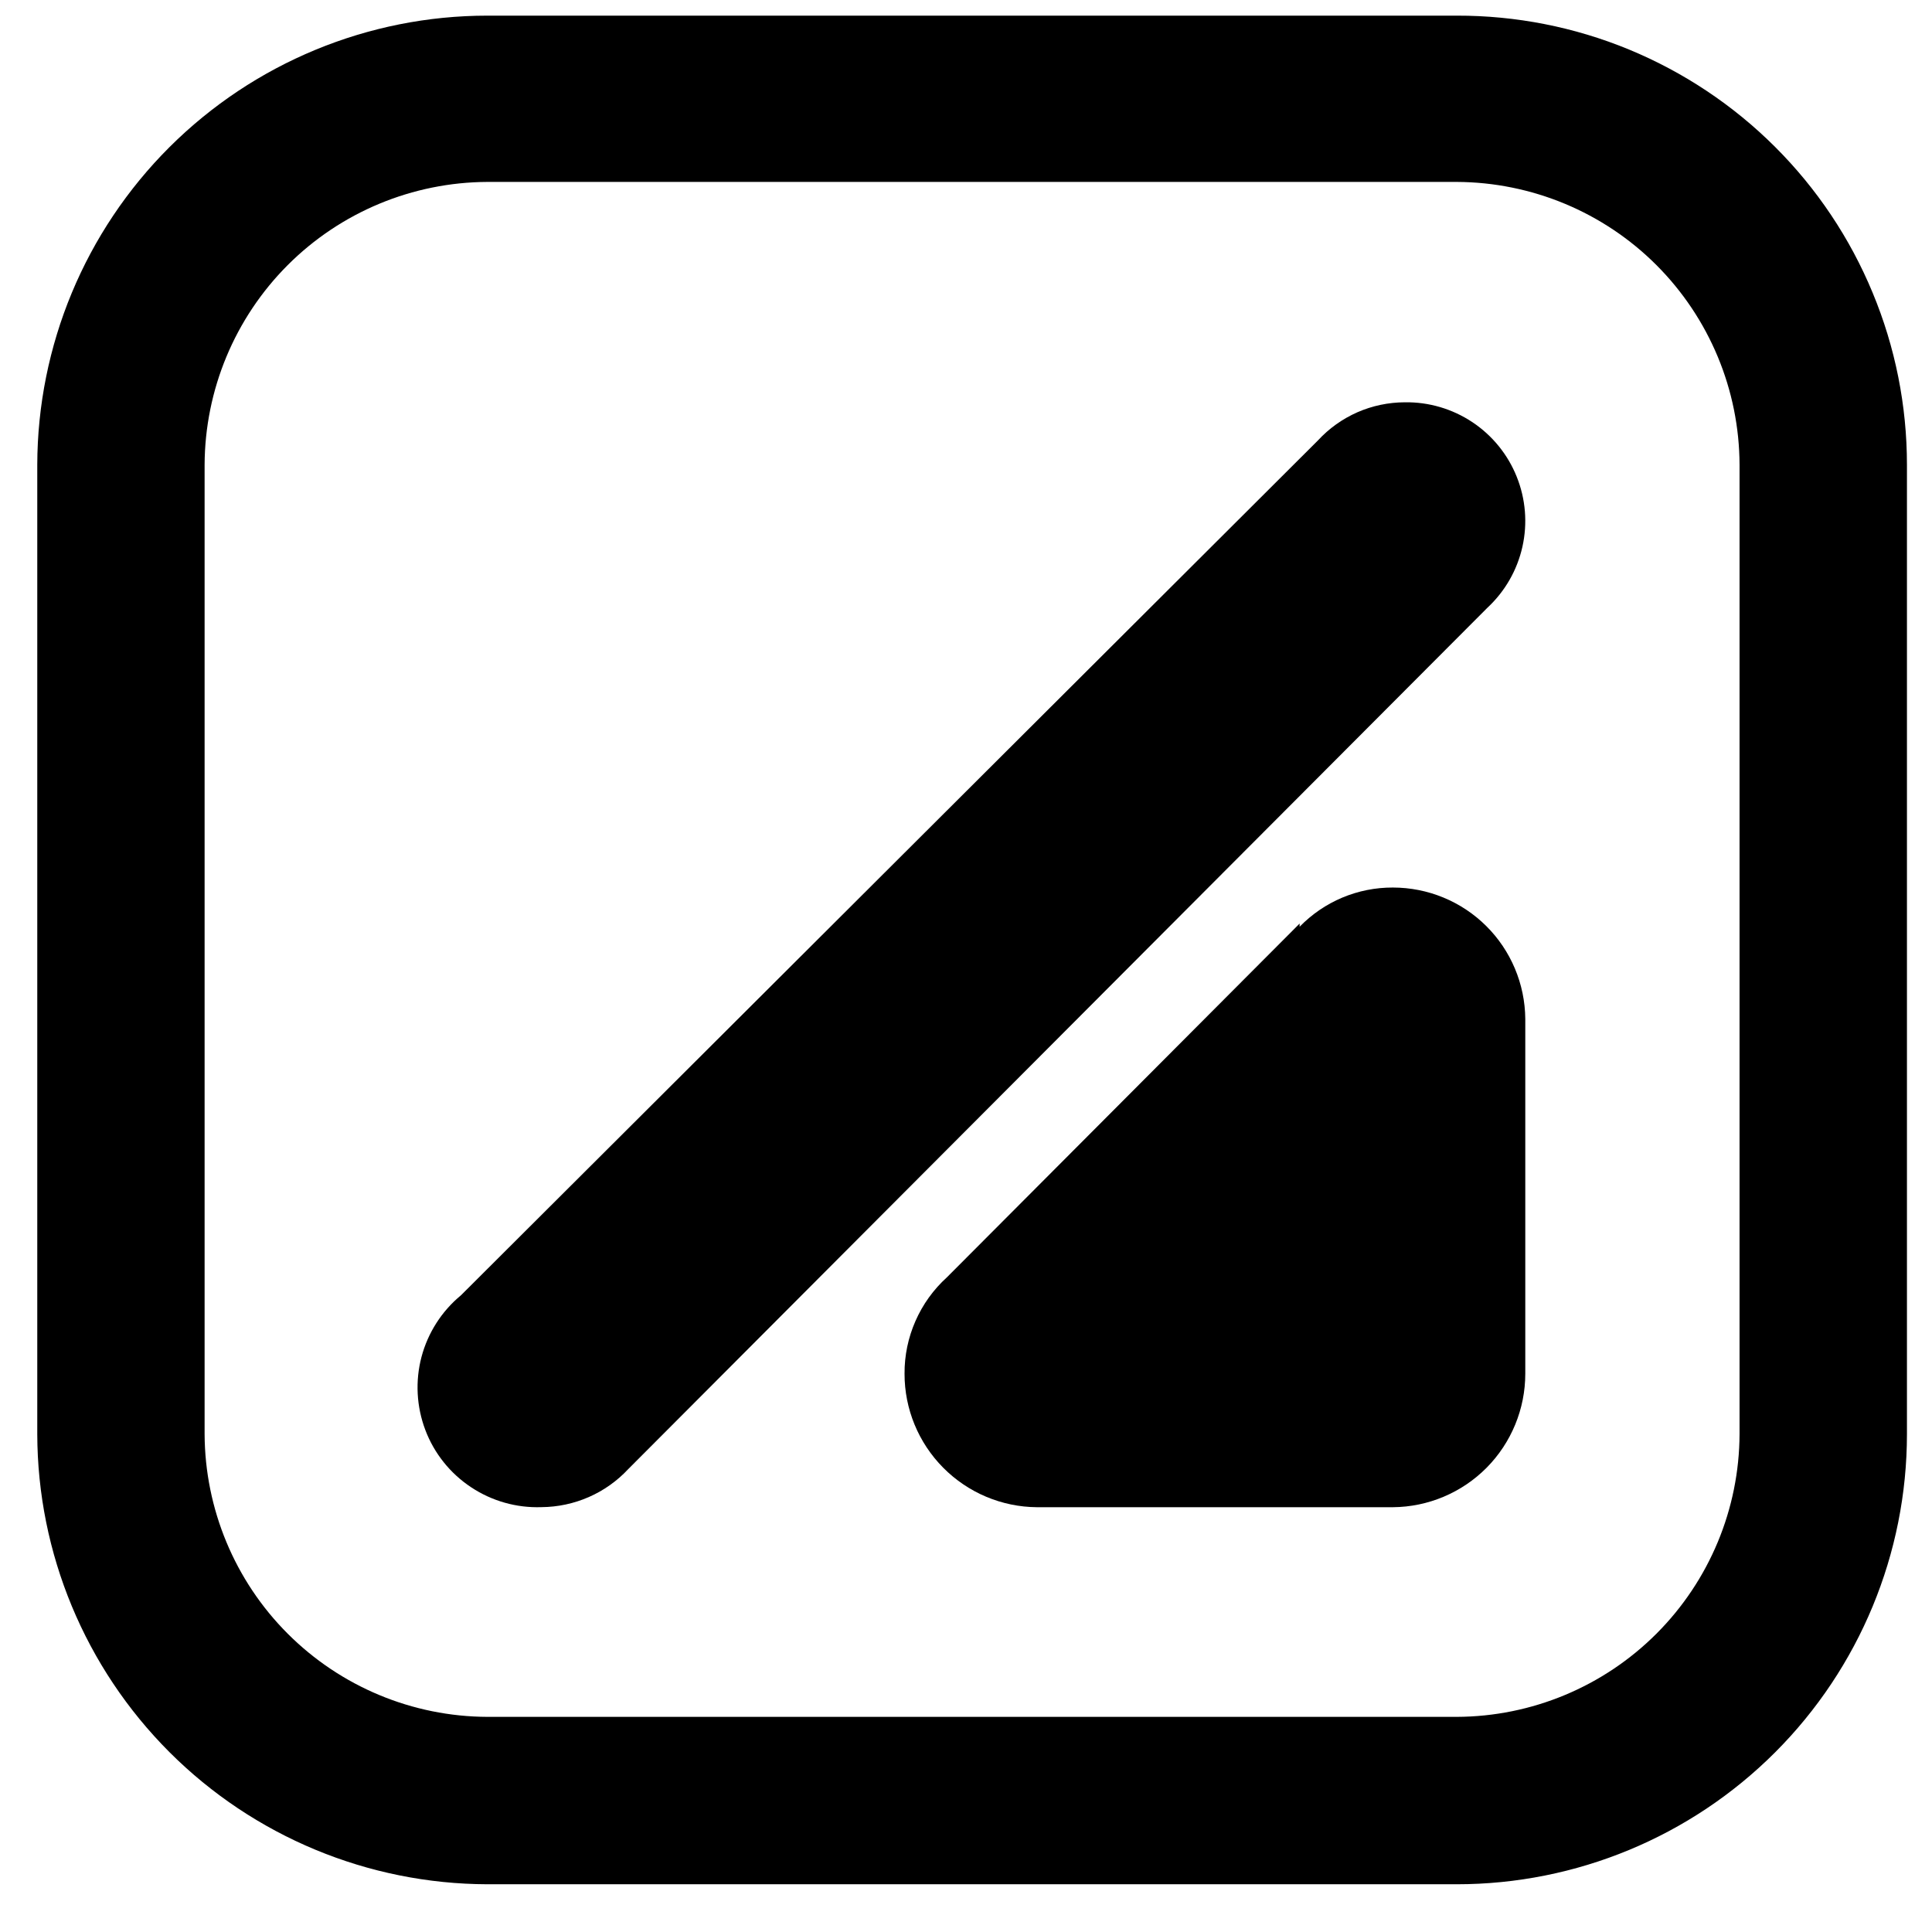 <svg width="31" height="31" viewBox="0 0 31 31" fill="none" xmlns="http://www.w3.org/2000/svg">
<path d="M7.821 2.919C6.619 2.924 5.467 3.403 4.617 4.253C3.767 5.104 3.288 6.255 3.283 7.458V23.01C3.288 24.212 3.767 25.364 4.617 26.214C5.467 27.064 6.619 27.544 7.821 27.548H23.374C24.576 27.544 25.728 27.064 26.578 26.214C27.428 25.364 27.908 24.212 27.912 23.01V7.458C27.908 6.255 27.428 5.104 26.578 4.253C25.728 3.403 24.576 2.924 23.374 2.919H7.821ZM7.821 0.251H23.374C24.322 0.249 25.261 0.433 26.137 0.794C27.013 1.156 27.81 1.686 28.481 2.356C29.152 3.025 29.684 3.82 30.047 4.696C30.411 5.571 30.598 6.51 30.598 7.458V23.01C30.598 24.926 29.837 26.763 28.482 28.118C27.127 29.473 25.29 30.234 23.374 30.234H7.821C5.907 30.229 4.072 29.467 2.718 28.113C1.365 26.759 0.602 24.924 0.598 23.01V7.458C0.602 5.545 1.365 3.712 2.719 2.361C4.074 1.01 5.909 0.251 7.821 0.251Z" fill="black"/>
<path d="M21.147 7.067C21.325 6.874 21.54 6.721 21.78 6.615C22.02 6.51 22.279 6.456 22.541 6.455C22.925 6.449 23.303 6.56 23.624 6.773C23.944 6.986 24.193 7.291 24.336 7.648C24.48 8.005 24.512 8.398 24.428 8.773C24.344 9.149 24.148 9.49 23.866 9.752L10.082 23.571C9.903 23.763 9.688 23.916 9.448 24.021C9.208 24.126 8.95 24.181 8.688 24.183C8.287 24.197 7.892 24.085 7.558 23.863C7.224 23.642 6.967 23.321 6.825 22.946C6.683 22.571 6.661 22.161 6.763 21.773C6.866 21.385 7.087 21.039 7.396 20.784L21.147 7.067Z" fill="black"/>
<path d="M20.853 14.87C21.048 14.67 21.28 14.511 21.537 14.403C21.794 14.295 22.07 14.24 22.349 14.241C22.91 14.241 23.448 14.462 23.846 14.857C24.244 15.252 24.469 15.788 24.474 16.348V22.042C24.474 22.608 24.25 23.15 23.853 23.551C23.455 23.952 22.914 24.18 22.349 24.184H16.638C16.073 24.18 15.533 23.952 15.135 23.551C14.737 23.15 14.513 22.608 14.514 22.042C14.512 21.751 14.572 21.463 14.689 21.197C14.806 20.93 14.978 20.691 15.193 20.496L20.853 14.819V14.87Z" fill="black"/>
</svg>
